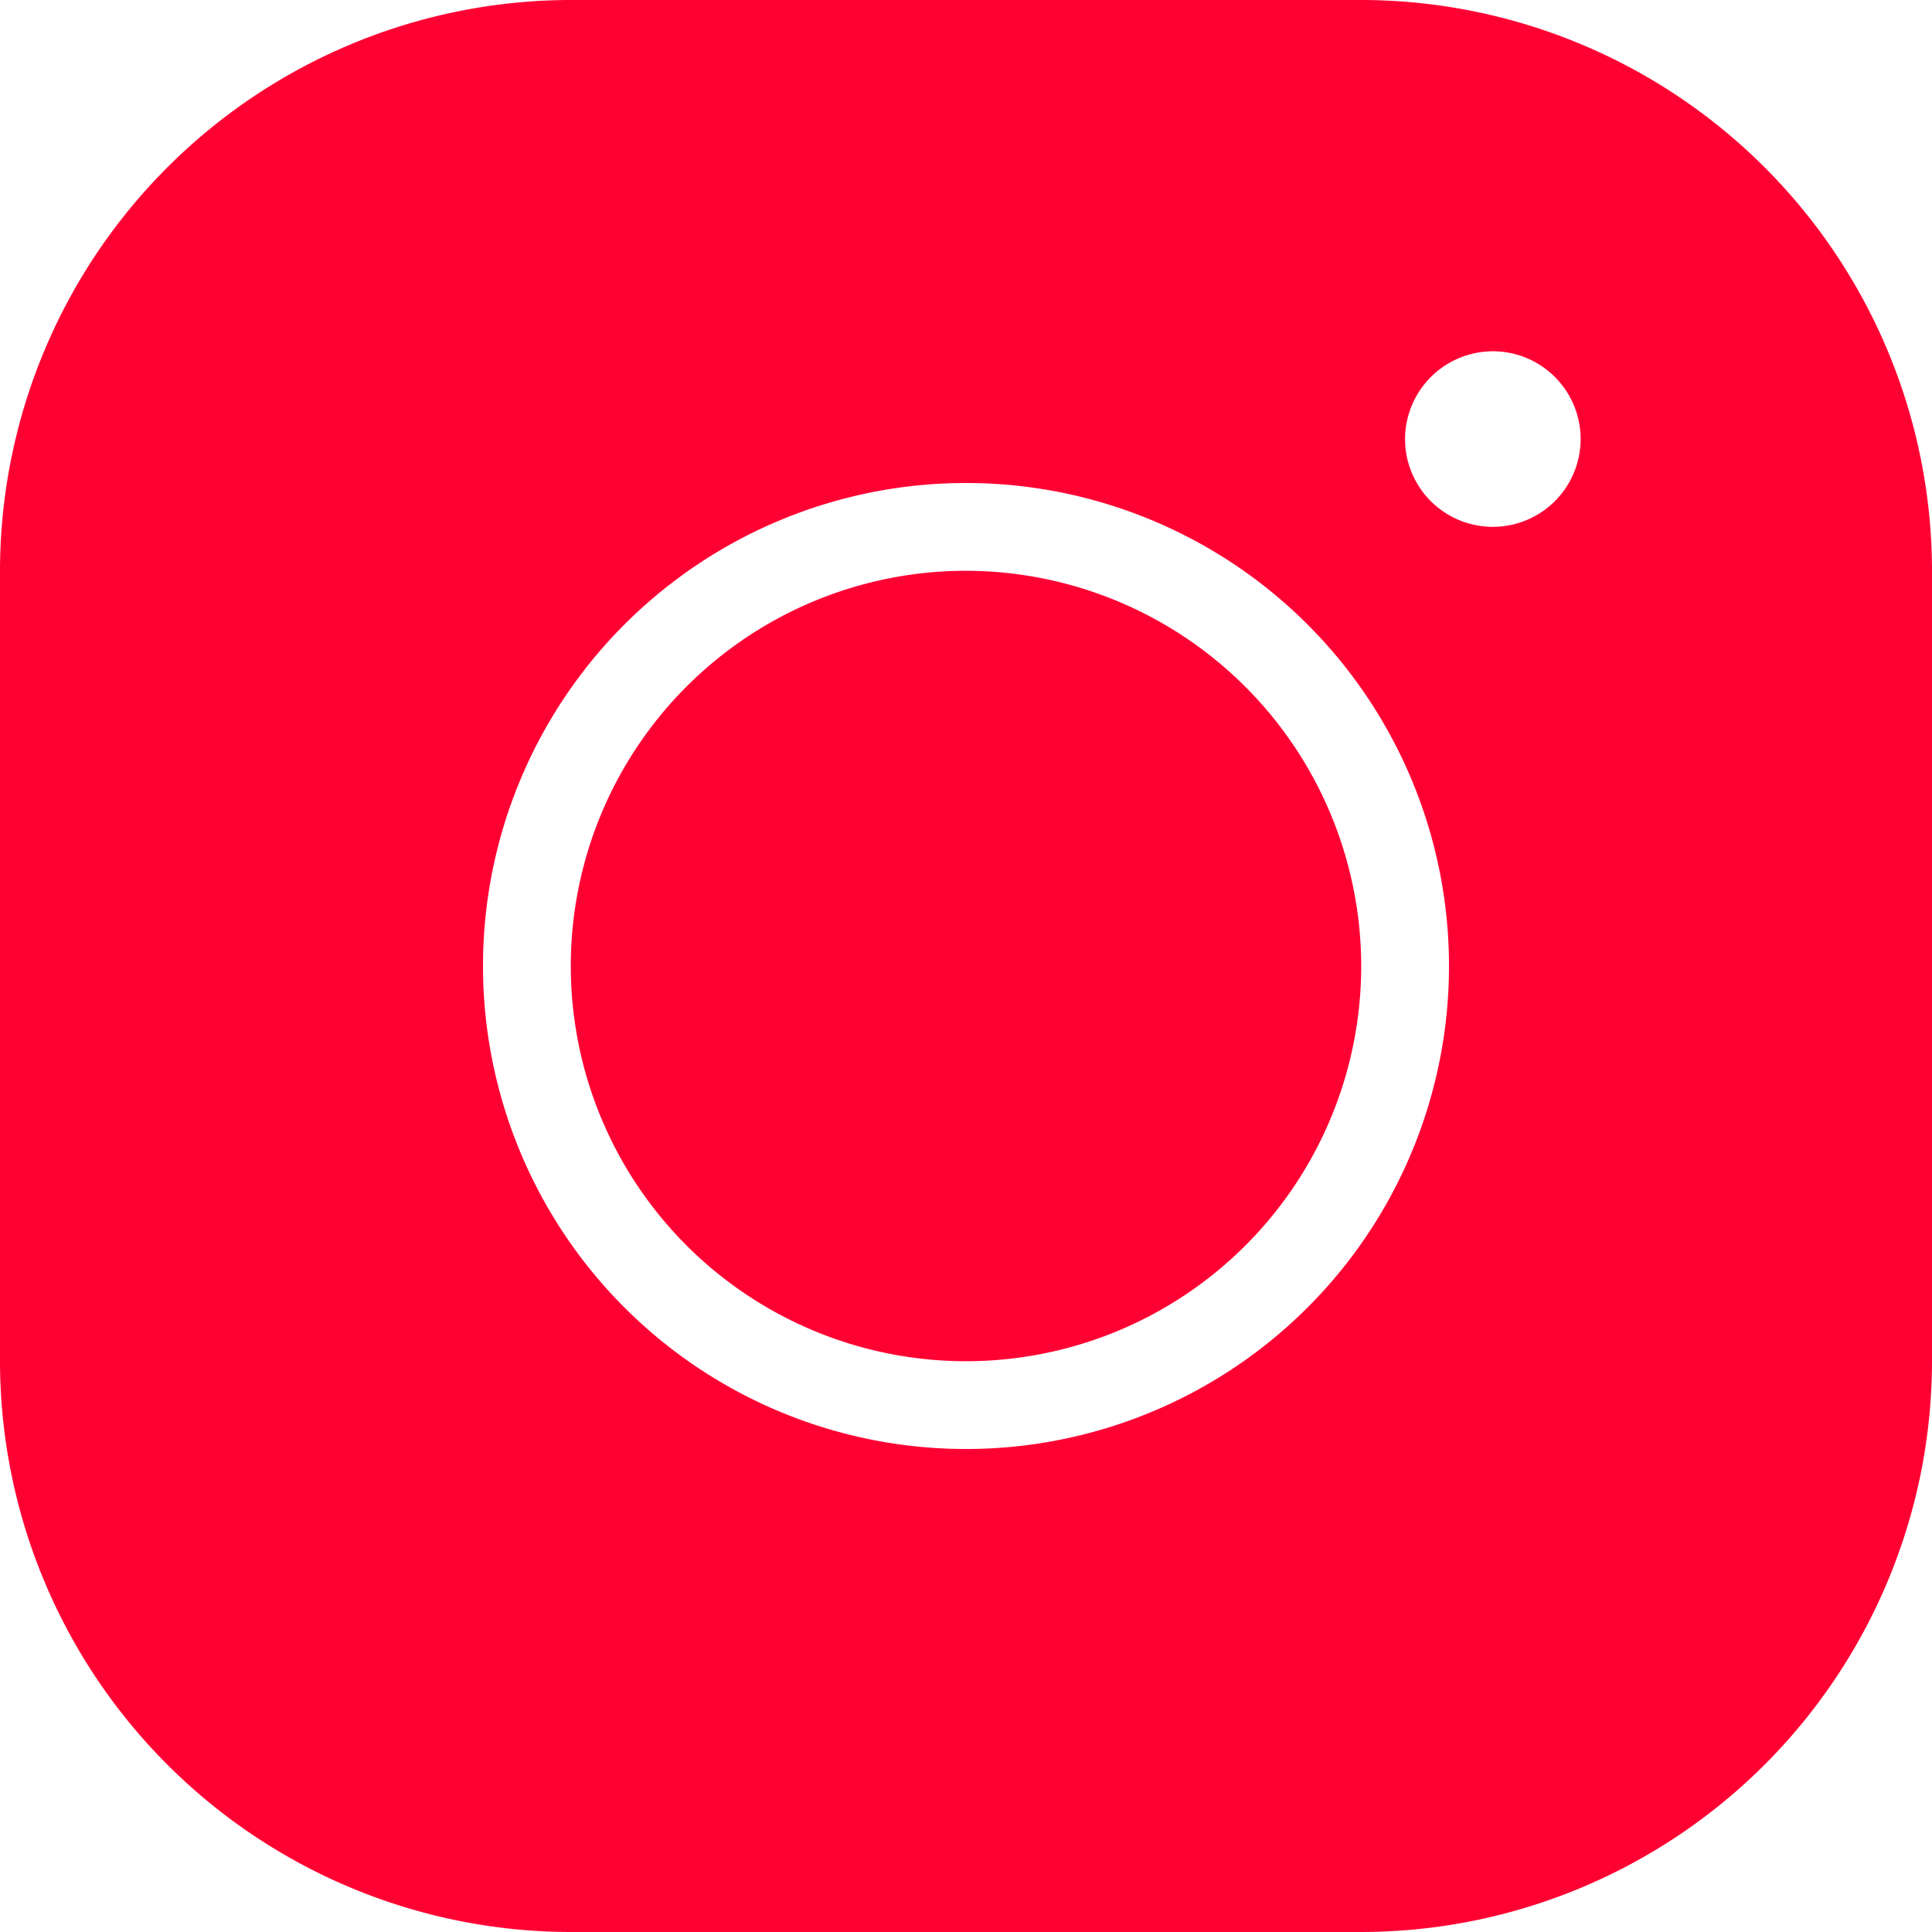 <svg xmlns="http://www.w3.org/2000/svg" width="16" height="16" viewBox="0 0 16 16">
    <defs>
        <style>
            .cls-1{fill:#f03}
        </style>
    </defs>
    <path id="icons8-instagram-camera-filled" d="M7.727 3A4.732 4.732 0 0 0 3 7.727v6.545A4.732 4.732 0 0 0 7.727 19h6.545A4.732 4.732 0 0 0 19 14.273V7.727A4.732 4.732 0 0 0 14.273 3zm7.636 2.909a.727.727 0 1 1-.727.727.729.729 0 0 1 .728-.727zM11 7a4 4 0 1 1-4 4 4 4 0 0 1 4-4zm0 .727A3.273 3.273 0 1 0 14.273 11 3.278 3.278 0 0 0 11 7.727z" class="cls-1" transform="translate(-3 -3)"/>
</svg>
